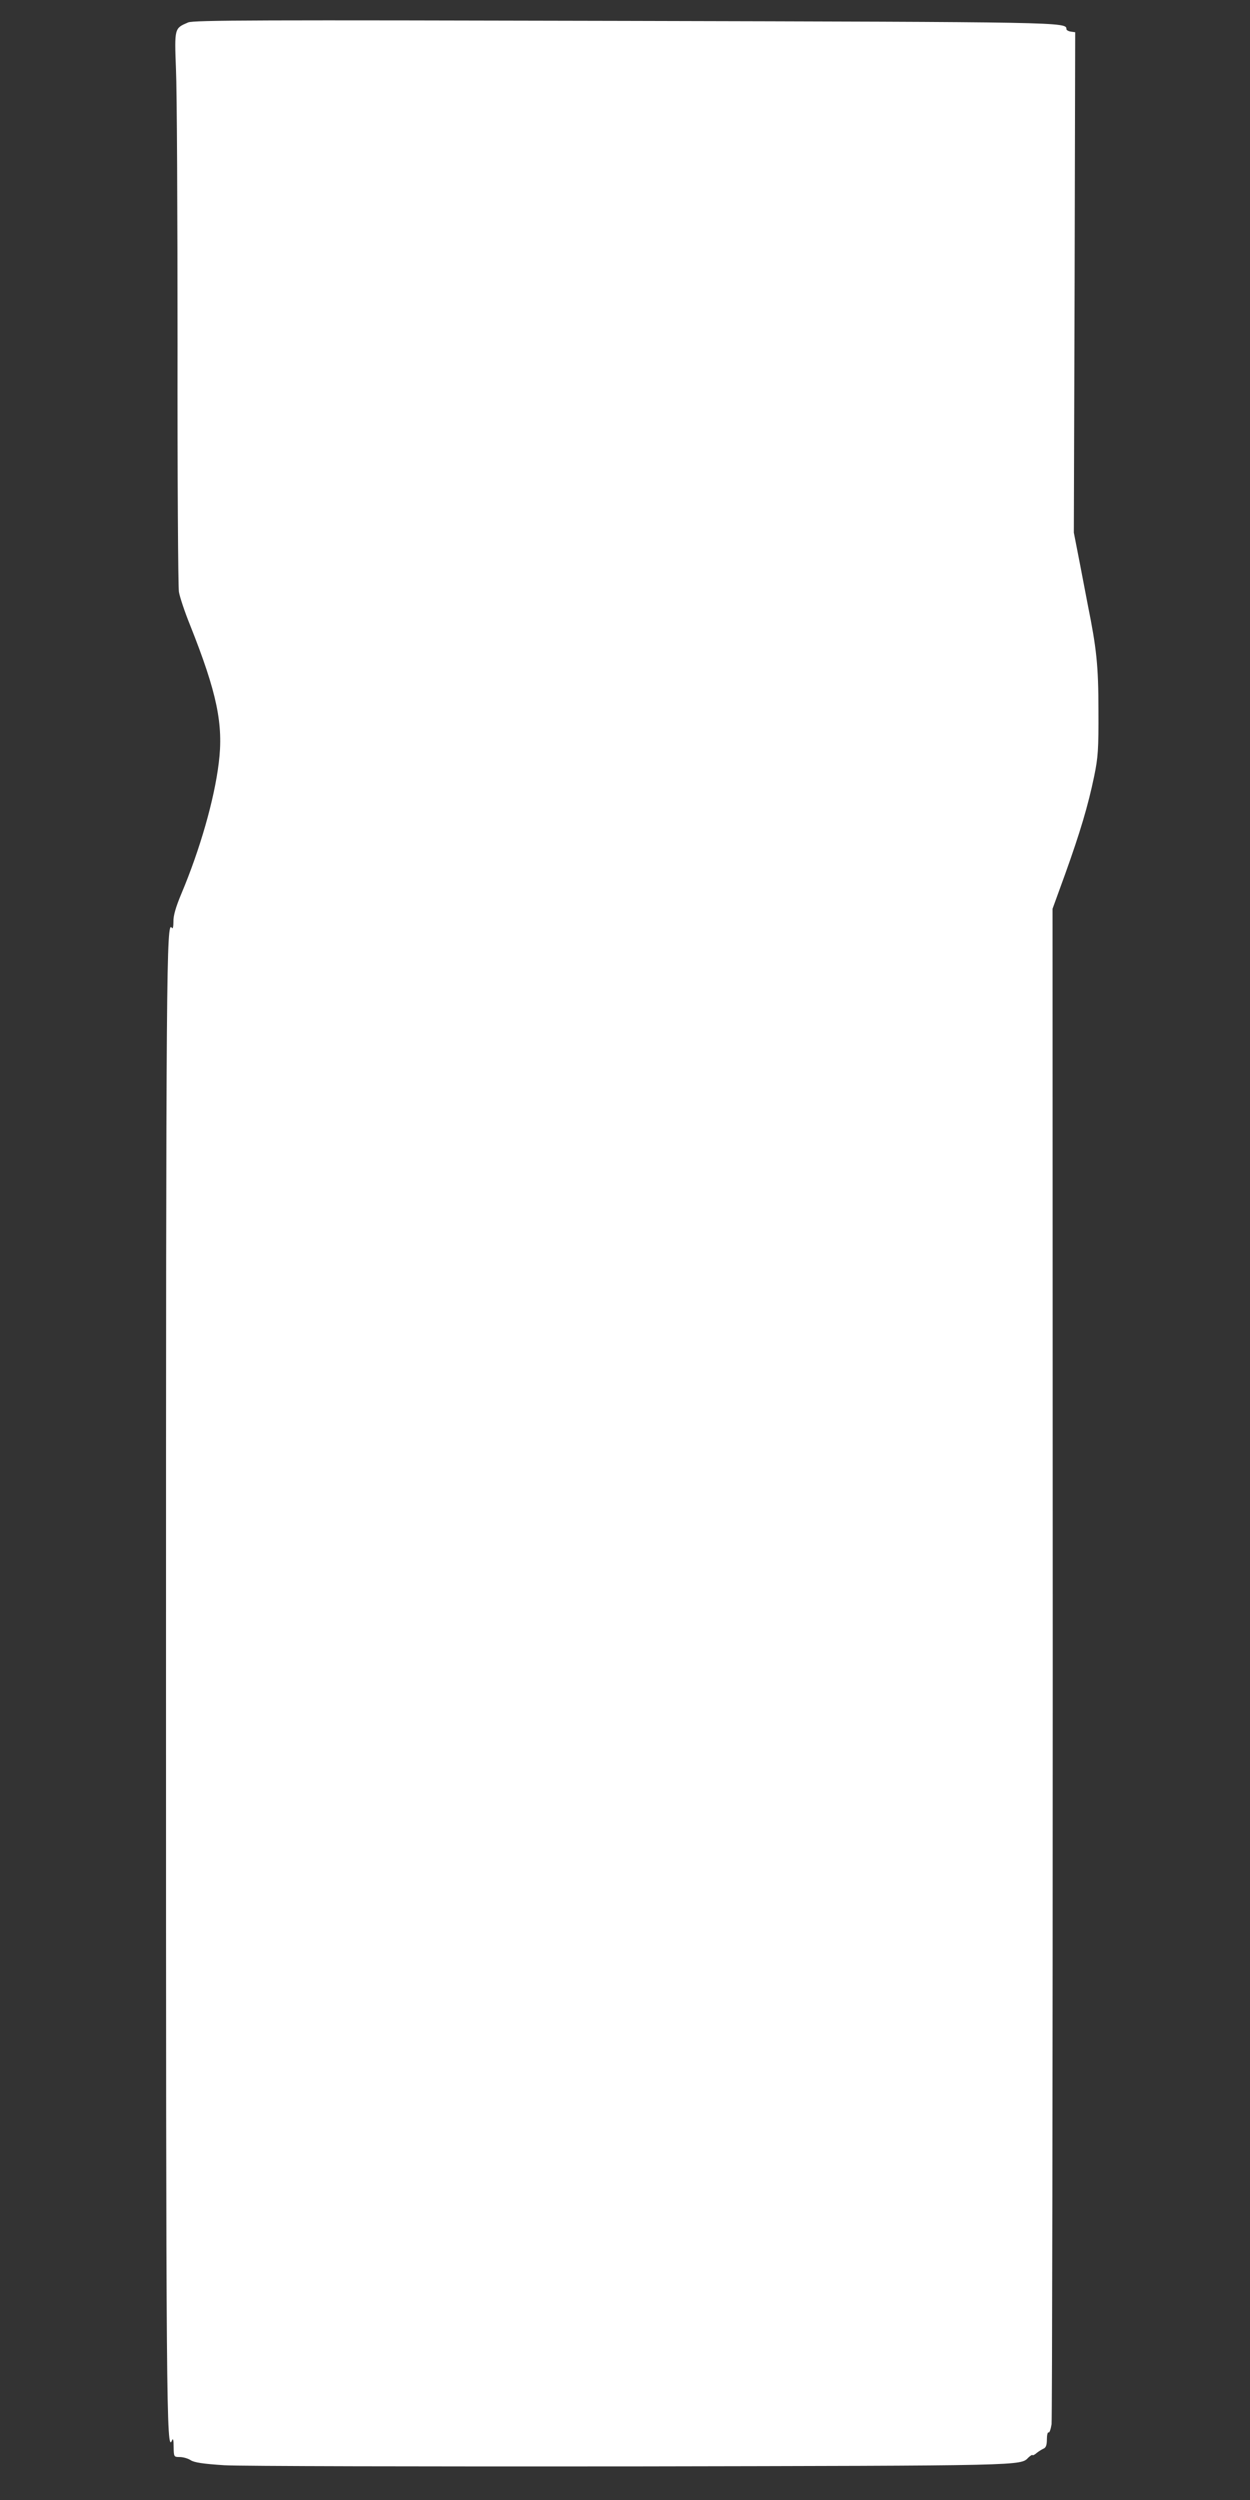 <?xml version="1.0" standalone="no"?>
<!DOCTYPE svg PUBLIC "-//W3C//DTD SVG 20010904//EN"
 "http://www.w3.org/TR/2001/REC-SVG-20010904/DTD/svg10.dtd">
<svg version="1.0" xmlns="http://www.w3.org/2000/svg"
 width="640pt" height="1280pt" viewBox="0 0 640 1280"
 preserveAspectRatio="xMidYMid meet">
<rect x="0" y="0" width="640" height="1280" fill="#333333" stroke="none"/>
<g transform="translate(0,1280) scale(0.1,-0.1)"
fill="#ffffff" stroke="none">
<path d="M963 12685 c-70 -30 -70 -28 -62 -240 5 -104 8 -739 8 -1410 -1 -671
3 -1240 7 -1265 4 -25 29 -101 57 -170 138 -347 172 -509 147 -707 -23 -188
-96 -442 -191 -668 -29 -69 -42 -114 -41 -144 0 -25 -3 -39 -8 -32 -28 46 -30
-194 -30 -3880 0 -3711 2 -3938 31 -3863 5 12 8 1 8 -33 1 -52 1 -53 31 -53
17 0 42 -7 56 -16 18 -12 64 -19 172 -26 80 -5 1019 -7 2087 -6 2031 4 1989 3
2031 46 10 9 19 15 20 12 2 -3 12 2 22 11 10 8 26 18 35 22 12 5 17 18 17 47
0 23 4 39 9 36 4 -3 11 16 15 42 3 26 6 1782 6 3903 l-1 3856 65 179 c76 212
117 349 148 499 20 97 23 137 22 340 0 226 -10 317 -54 535 -5 25 -23 119 -40
209 l-32 164 4 1281 3 1281 -22 3 c-13 2 -23 8 -23 13 0 36 -6 36 -2265 42
-1873 5 -2205 4 -2232 -8z"/>
</g>
</svg>
